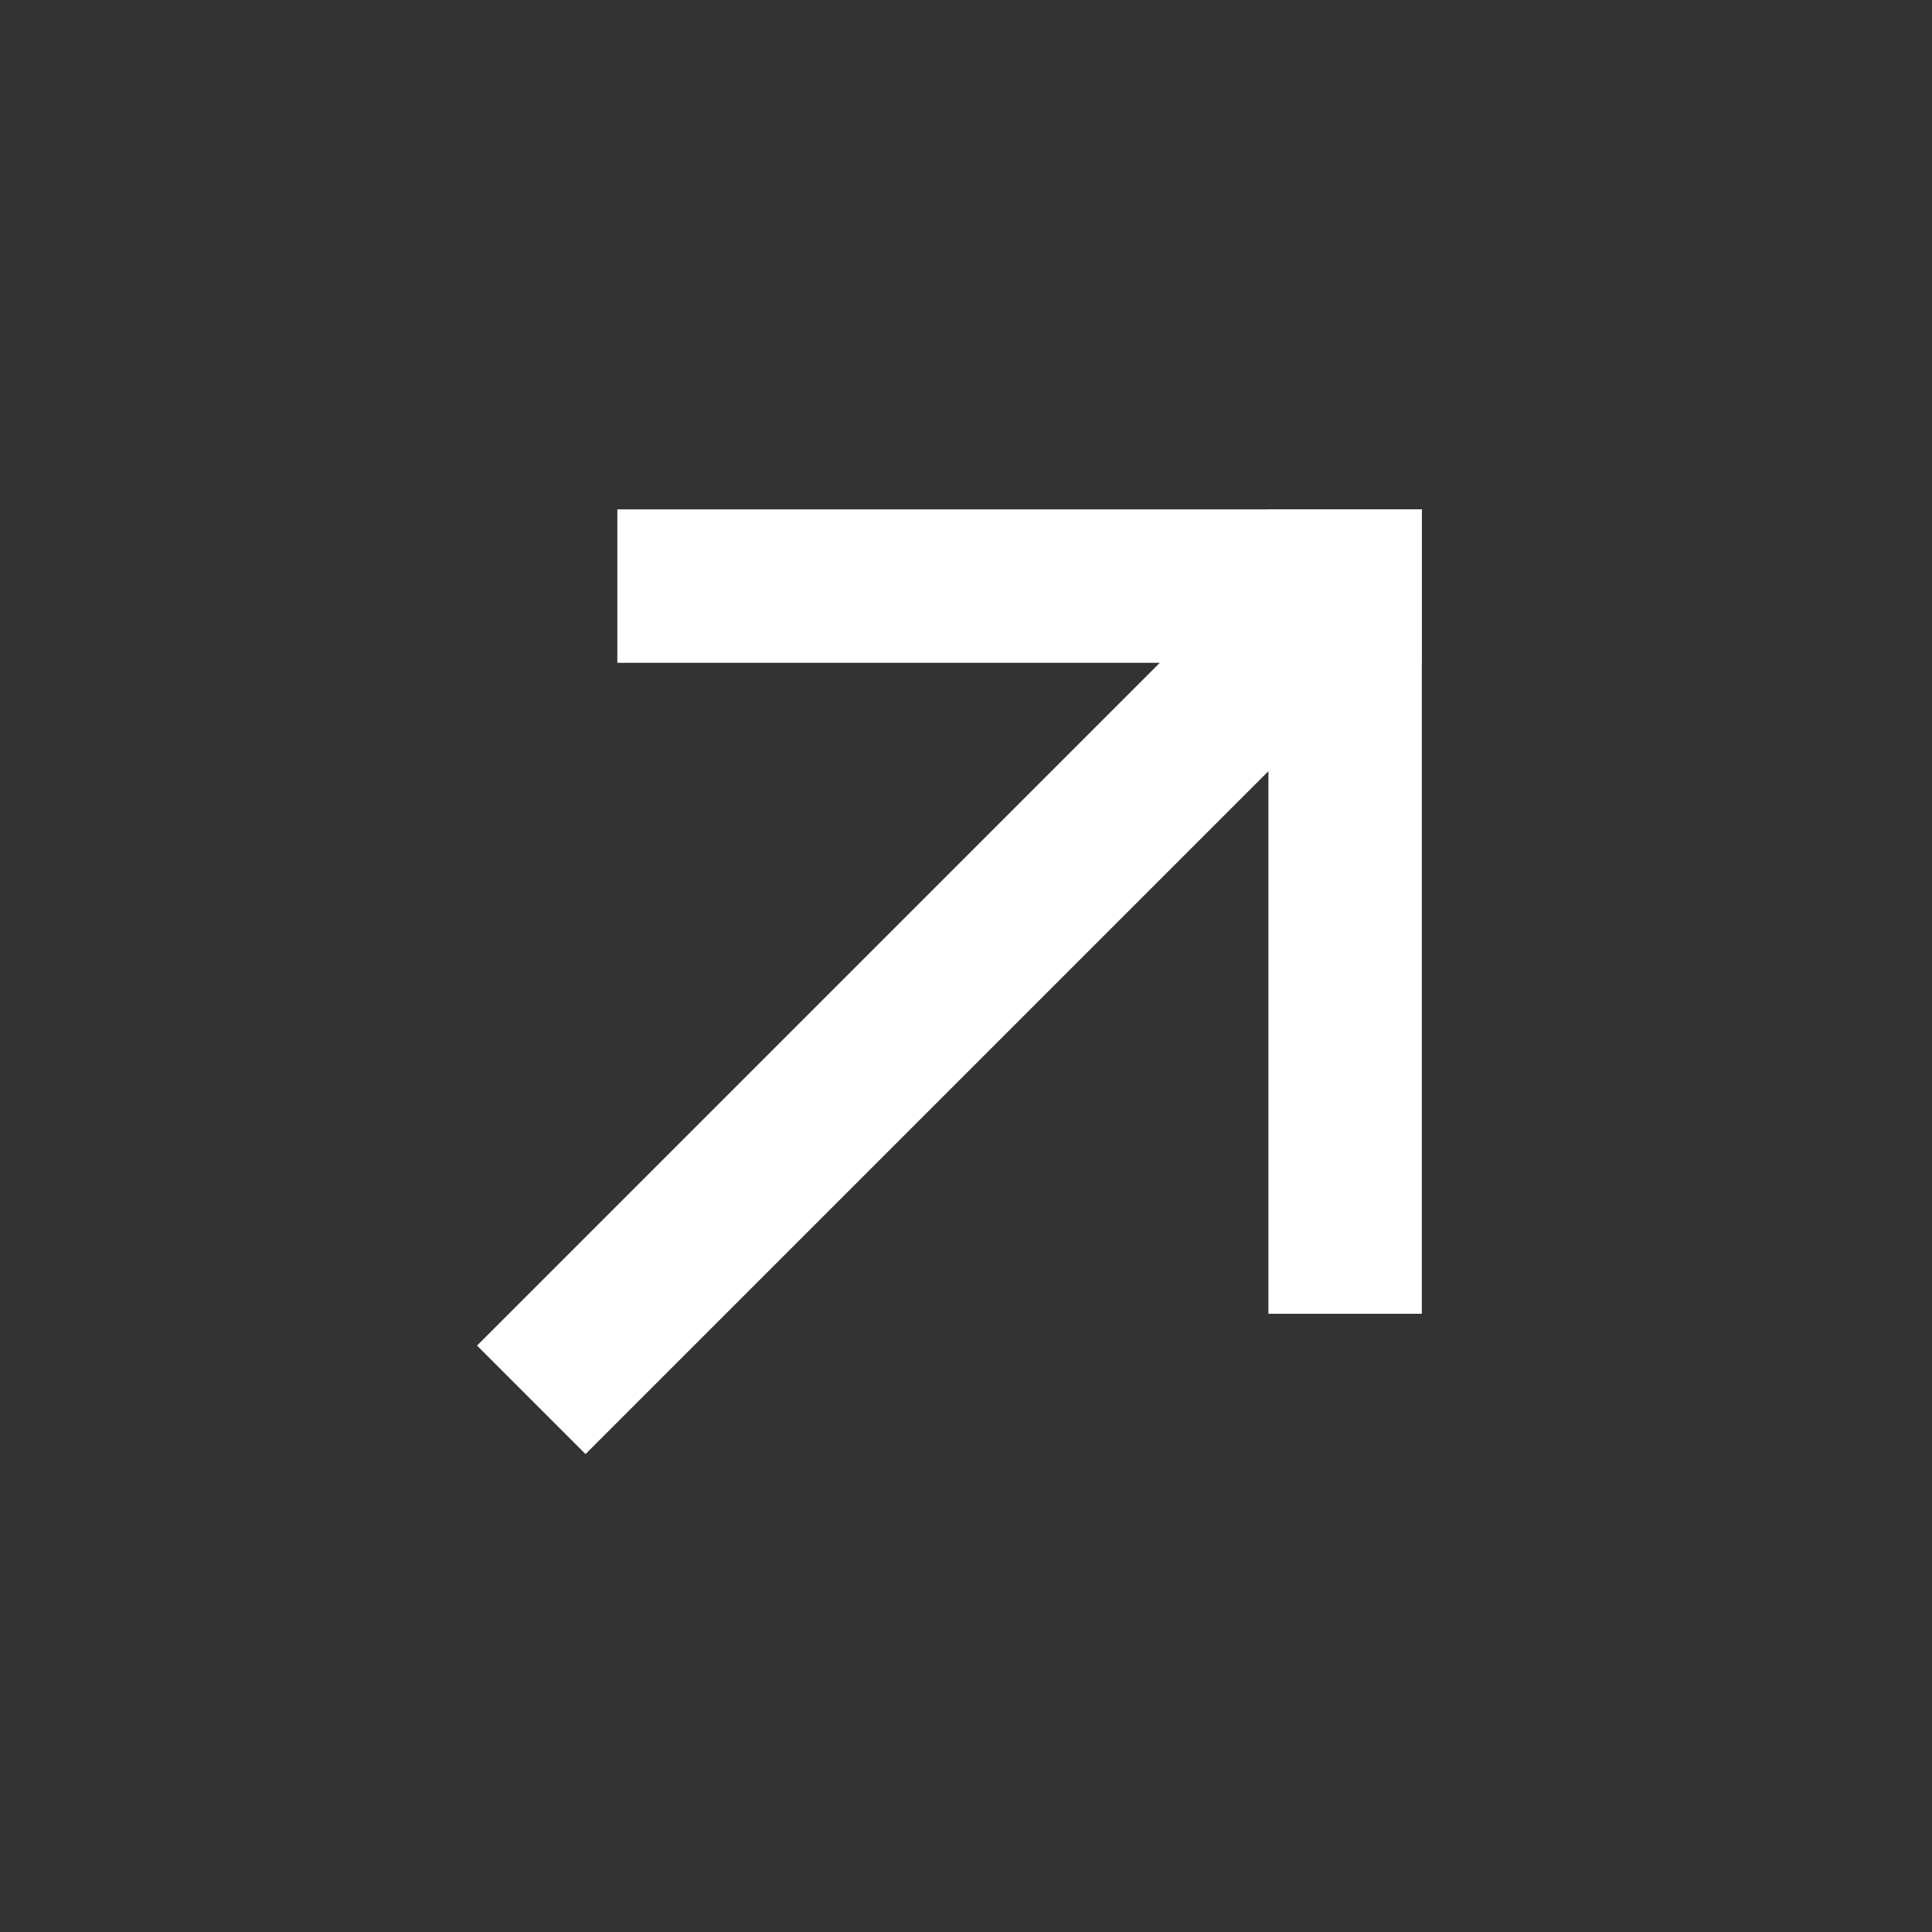 <svg width="17" height="17" viewBox="0 0 17 17" fill="none" xmlns="http://www.w3.org/2000/svg">
<rect x="0" y="0" width="17" height="17" fill="#333333" stroke="none"/>
<path d="M11.517 5.475L5.152 11.84" stroke="white" stroke-width="1.35" stroke-linecap="square" stroke-linejoin="round"/>
<path d="M11.836 10.885L11.836 5.157" stroke="white" stroke-width="1.35" stroke-linecap="square" stroke-linejoin="round"/>
<path d="M6.107 5.157H11.835" stroke="white" stroke-width="1.35" stroke-linecap="square" stroke-linejoin="round"/>
</svg>
